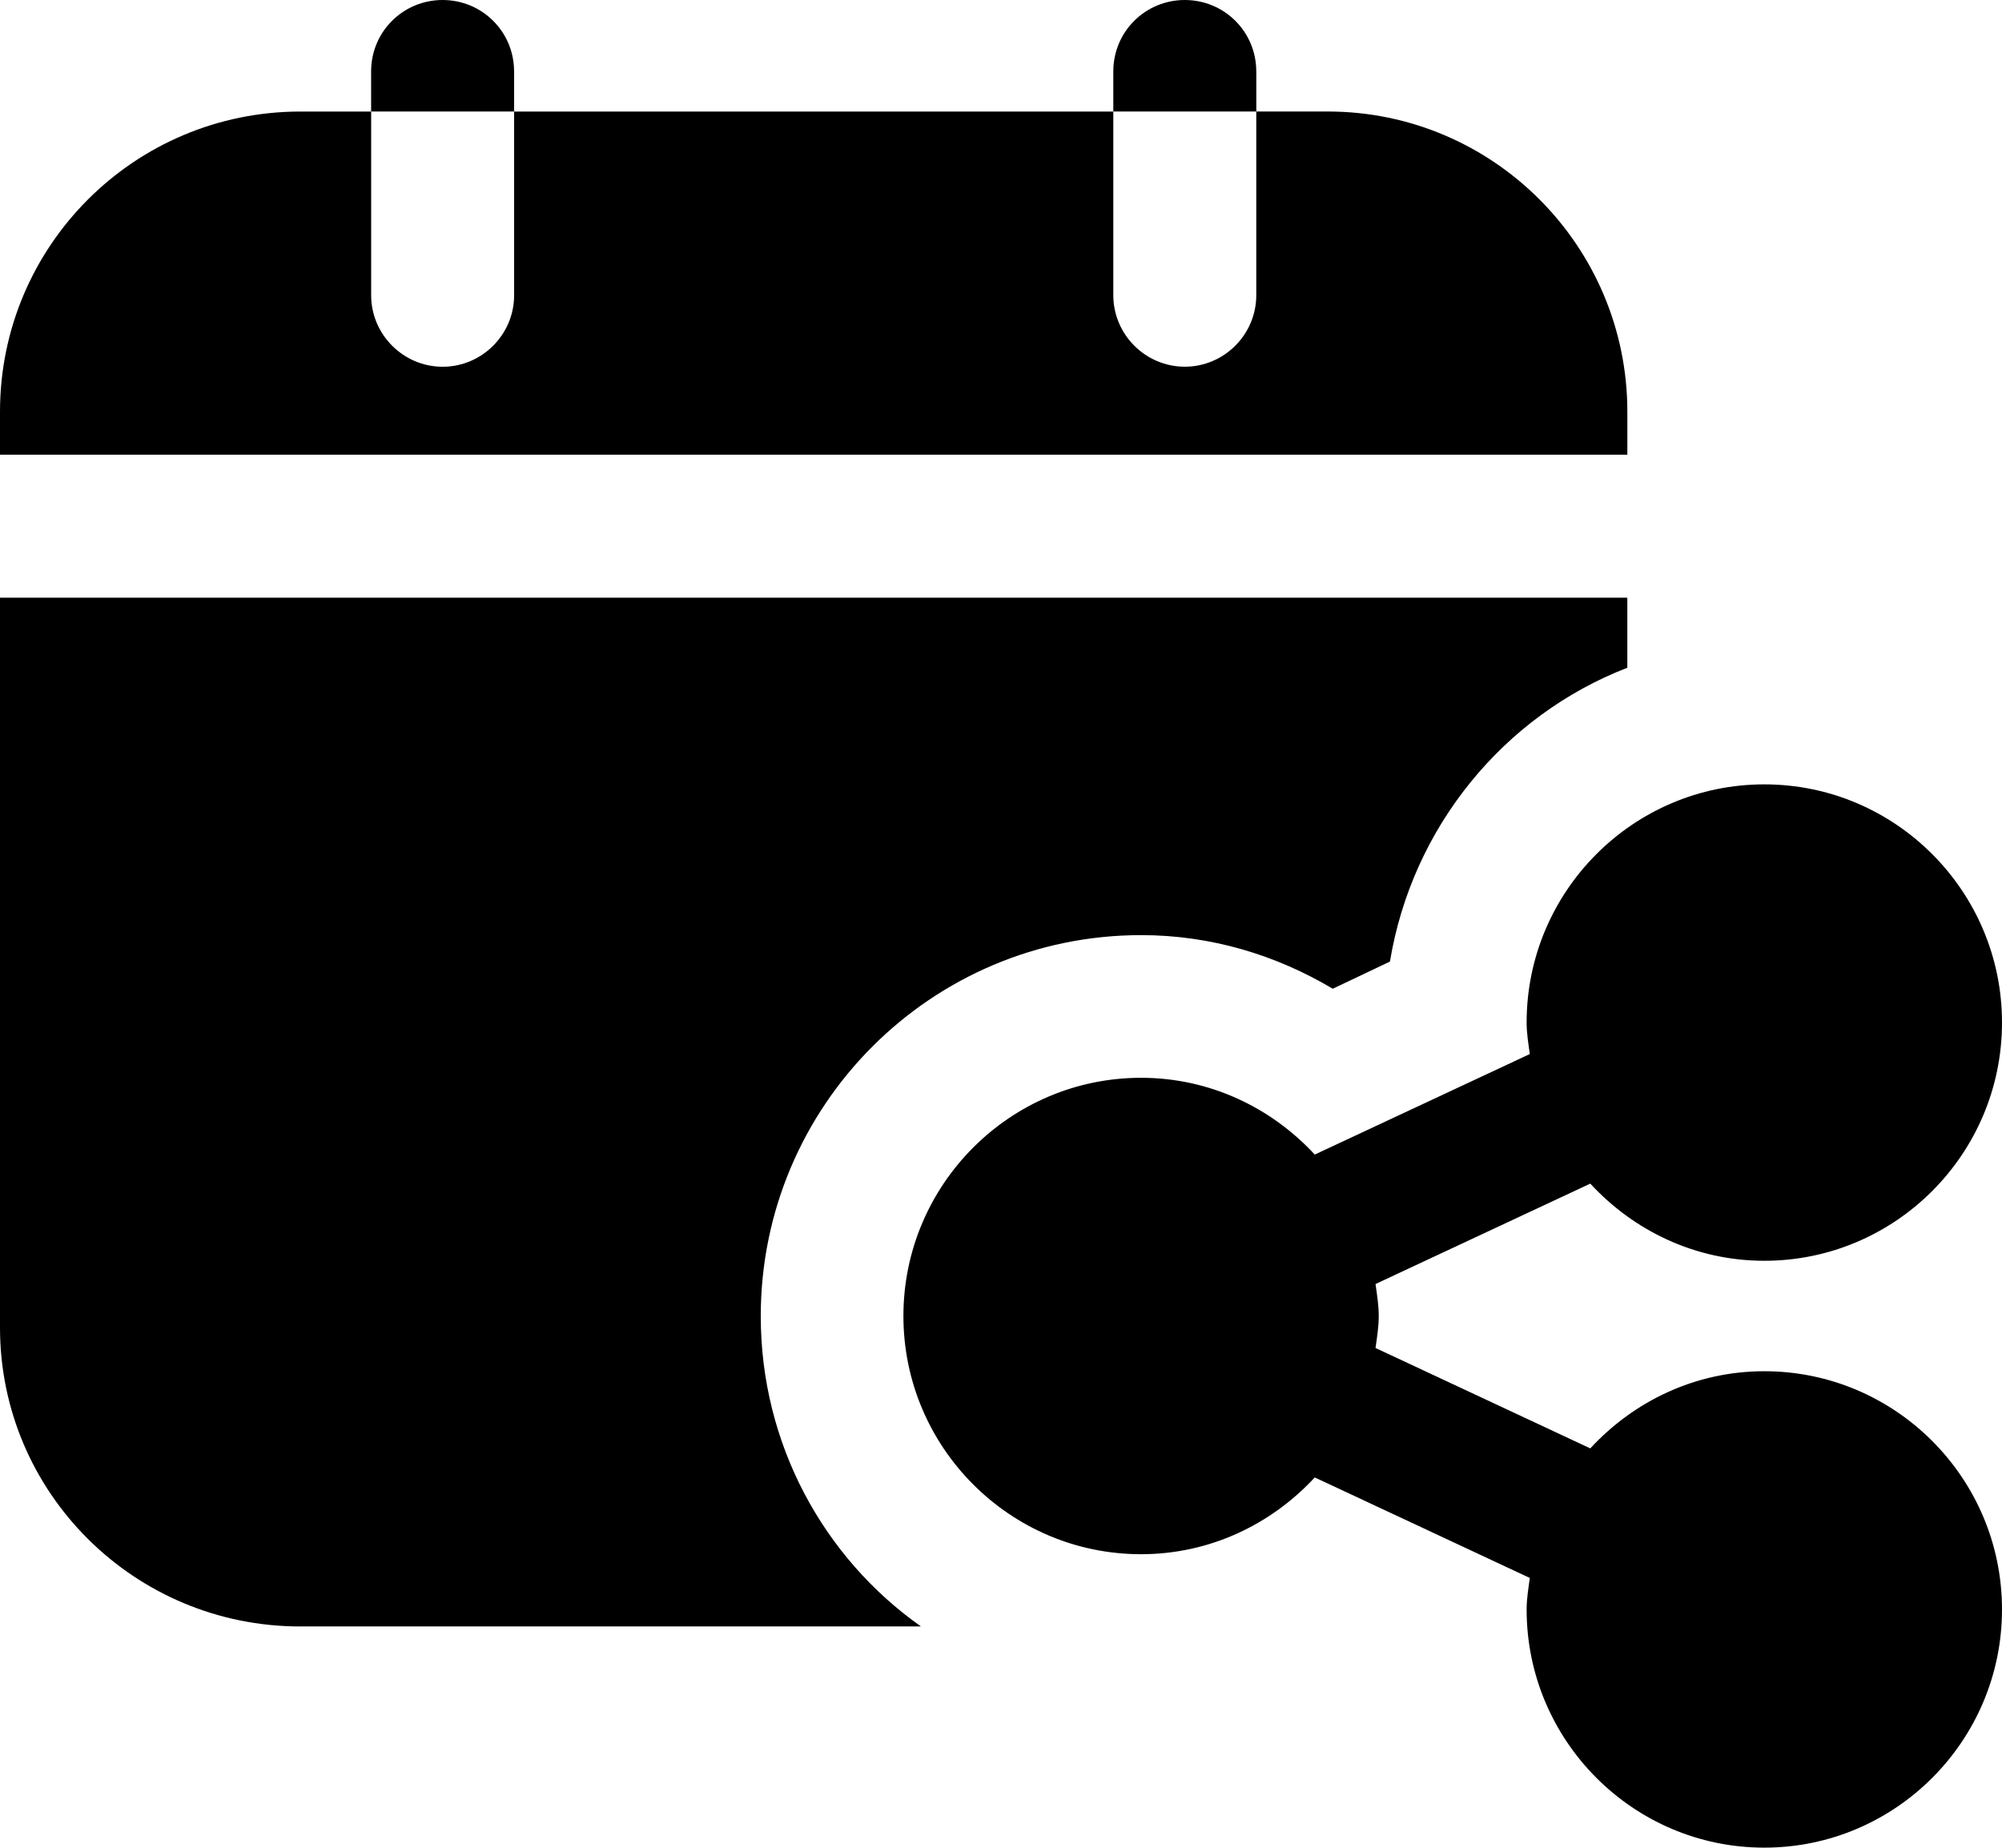 <?xml version="1.0" encoding="UTF-8"?><svg id="Layer_2" xmlns="http://www.w3.org/2000/svg" viewBox="0 0 510 470.75"><g id="Layer_1-2"><path d="M414.56,104.91c0-42.26-34.24-76.5-76.32-76.5h-18.21v46.81c0,10.02-8.2,18.21-18.21,18.21s-18.21-8.2-18.21-18.21V28.42h-152.64v46.81c0,10.02-8.2,18.21-18.21,18.21s-18.21-8.2-18.21-18.21V28.42h-18.03C34.24,28.42,0,62.66,0,104.91v10.93h414.56v-10.93Z"/><path d="M76.5,414.38h158.1c-24.77-17.49-40.8-46.45-40.8-79.05,0-53.55,43.35-97.08,96.9-97.08,17.85,0,34.42,5.1,48.81,13.66l14.57-6.92c5.65-34.24,28.96-62.66,60.47-74.86v-17.85H0v185.97c0,42.07,34.24,76.14,76.5,76.14Z"/><path d="M130.96,18.21c0-10.2-8.2-18.21-18.21-18.21s-18.21,8.01-18.21,18.21v10.2h36.43v-10.2Z"/><path d="M320.03,18.21c0-10.2-8.2-18.21-18.21-18.21s-18.21,8.01-18.21,18.21v10.2h36.43v-10.2Z"/><path d="M449.45,321.22c33.39,0,60.55-27.23,60.55-60.69s-27.16-60.69-60.55-60.69-60.55,27.23-60.55,60.69c0,2.74.45,5.37.81,8.02l-54.78,25.61c-11.06-11.95-26.73-19.56-44.24-19.56-33.39,0-60.55,27.23-60.55,60.69s27.16,60.69,60.55,60.69c17.51,0,33.18-7.61,44.24-19.56l54.78,25.61c-.35,2.65-.81,5.27-.81,8.02,0,33.46,27.16,60.69,60.55,60.69s60.55-27.23,60.55-60.69-27.16-60.69-60.55-60.69c-17.56,0-33.26,7.65-44.33,19.66l-54.71-25.58c.37-2.69.82-5.36.82-8.15s-.46-5.46-.82-8.15l54.71-25.58c11.07,12.01,26.77,19.66,44.33,19.66Z"/></g></svg>